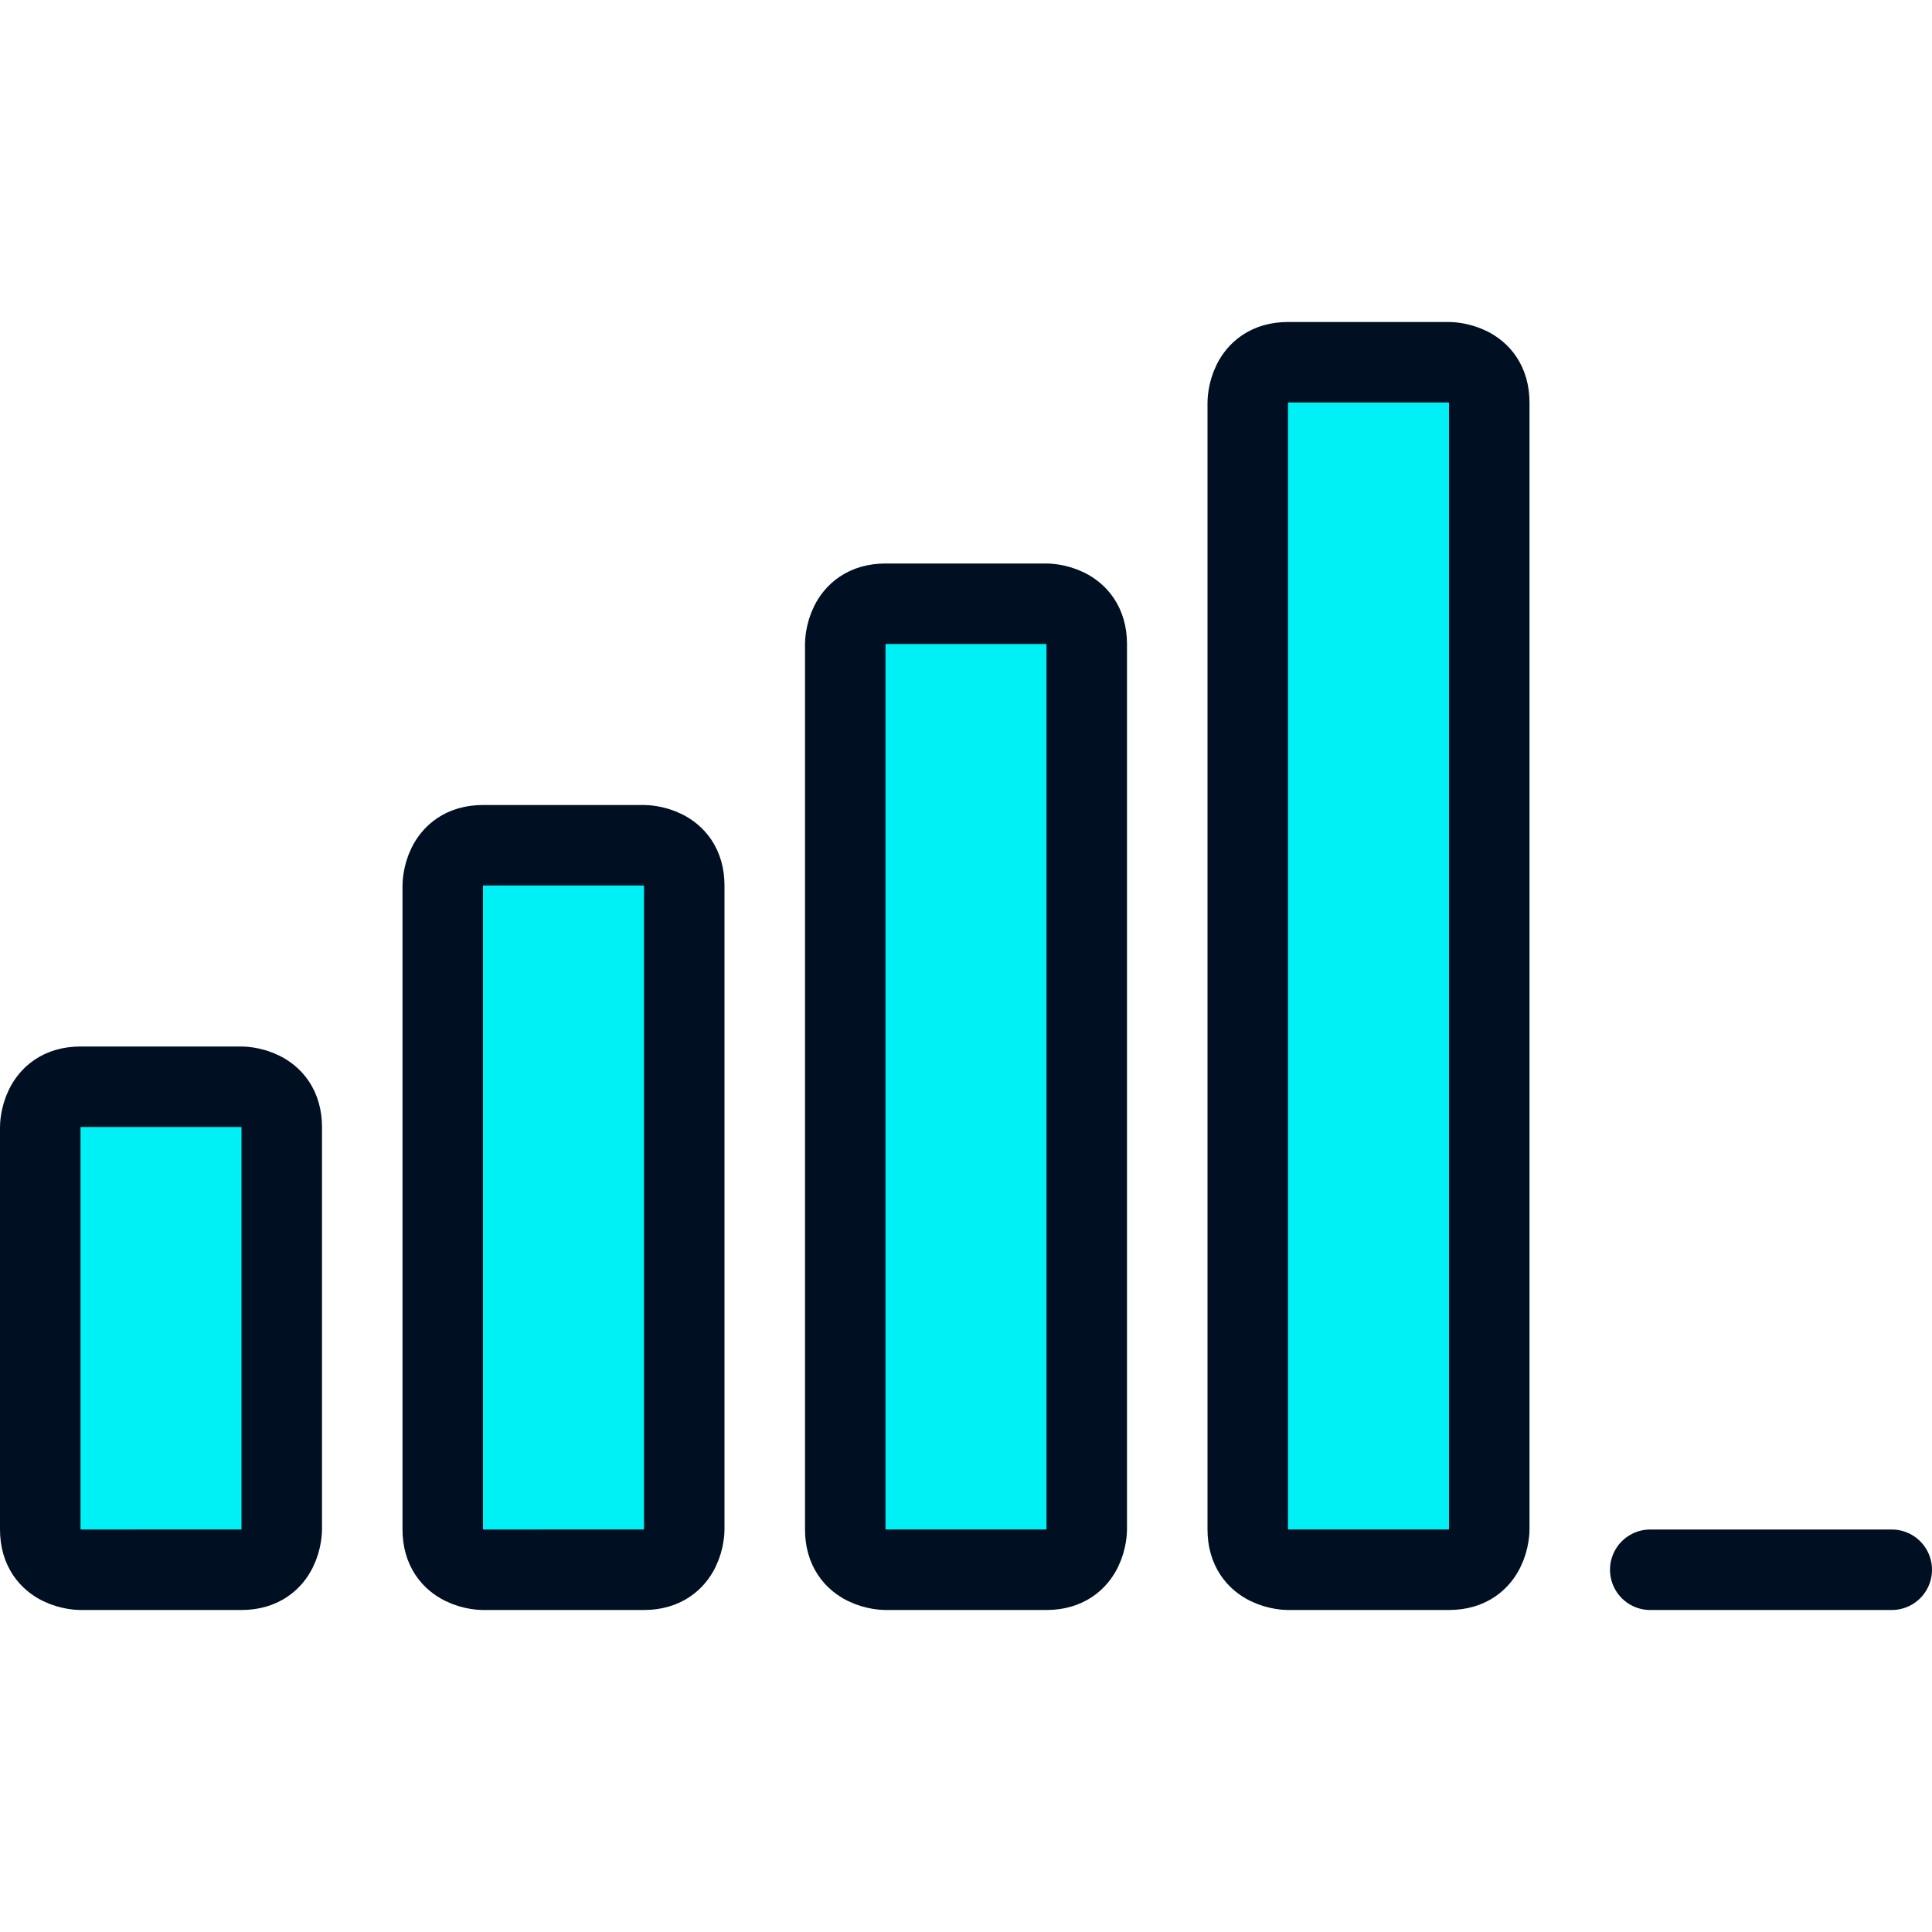 <svg xmlns="http://www.w3.org/2000/svg" viewBox="0 0 24 24" id="Signal-Strong--Streamline-Ultimate"><desc> Signal Strong Streamline Icon: https://streamlinehq.com </desc><defs/><path d="M1 13.5h2s0.5 0 0.5 0.5v5s0 0.5 -0.5 0.5H1s-0.5 0 -0.5 -0.5v-5s0 -0.5 0.5 -0.5" fill="#00f1f5" stroke-width="1"/><path d="M6 10.5h2s0.5 0 0.5 0.5v8s0 0.5 -0.5 0.5H6s-0.5 0 -0.5 -0.5v-8s0 -0.5 0.5 -0.5" fill="#00f1f5" stroke-width="1"/><path d="M11 7.5h2s0.5 0 0.5 0.5v11s0 0.5 -0.5 0.5h-2s-0.5 0 -0.5 -0.5V8s0 -0.5 0.5 -0.5" fill="#00f1f5" stroke-width="1"/><path d="M16 4.5h2s0.5 0 0.5 0.5v14s0 0.5 -0.5 0.5h-2s-0.5 0 -0.5 -0.5V5s0 -0.5 0.5 -0.5" fill="#00f1f5" stroke-width="1"/><path d="M1 13.5h2s0.5 0 0.5 0.5v5s0 0.5 -0.5 0.5H1s-0.5 0 -0.5 -0.5v-5s0 -0.5 0.5 -0.5" fill="none" stroke="#001022" stroke-linecap="round" stroke-linejoin="round" stroke-width="1"/><path d="M6 10.5h2s0.5 0 0.5 0.5v8s0 0.5 -0.5 0.5H6s-0.5 0 -0.5 -0.5v-8s0 -0.5 0.5 -0.5" fill="none" stroke="#001022" stroke-linecap="round" stroke-linejoin="round" stroke-width="1"/><path d="M11 7.5h2s0.5 0 0.5 0.5v11s0 0.5 -0.5 0.5h-2s-0.5 0 -0.5 -0.5V8s0 -0.5 0.5 -0.5" fill="none" stroke="#001022" stroke-linecap="round" stroke-linejoin="round" stroke-width="1"/><path d="M16 4.5h2s0.5 0 0.5 0.5v14s0 0.5 -0.5 0.5h-2s-0.5 0 -0.5 -0.5V5s0 -0.5 0.5 -0.5" fill="none" stroke="#001022" stroke-linecap="round" stroke-linejoin="round" stroke-width="1"/><path d="m20.5 19.5 3 0" fill="none" stroke="#001022" stroke-linecap="round" stroke-linejoin="round" stroke-width="1"/></svg>